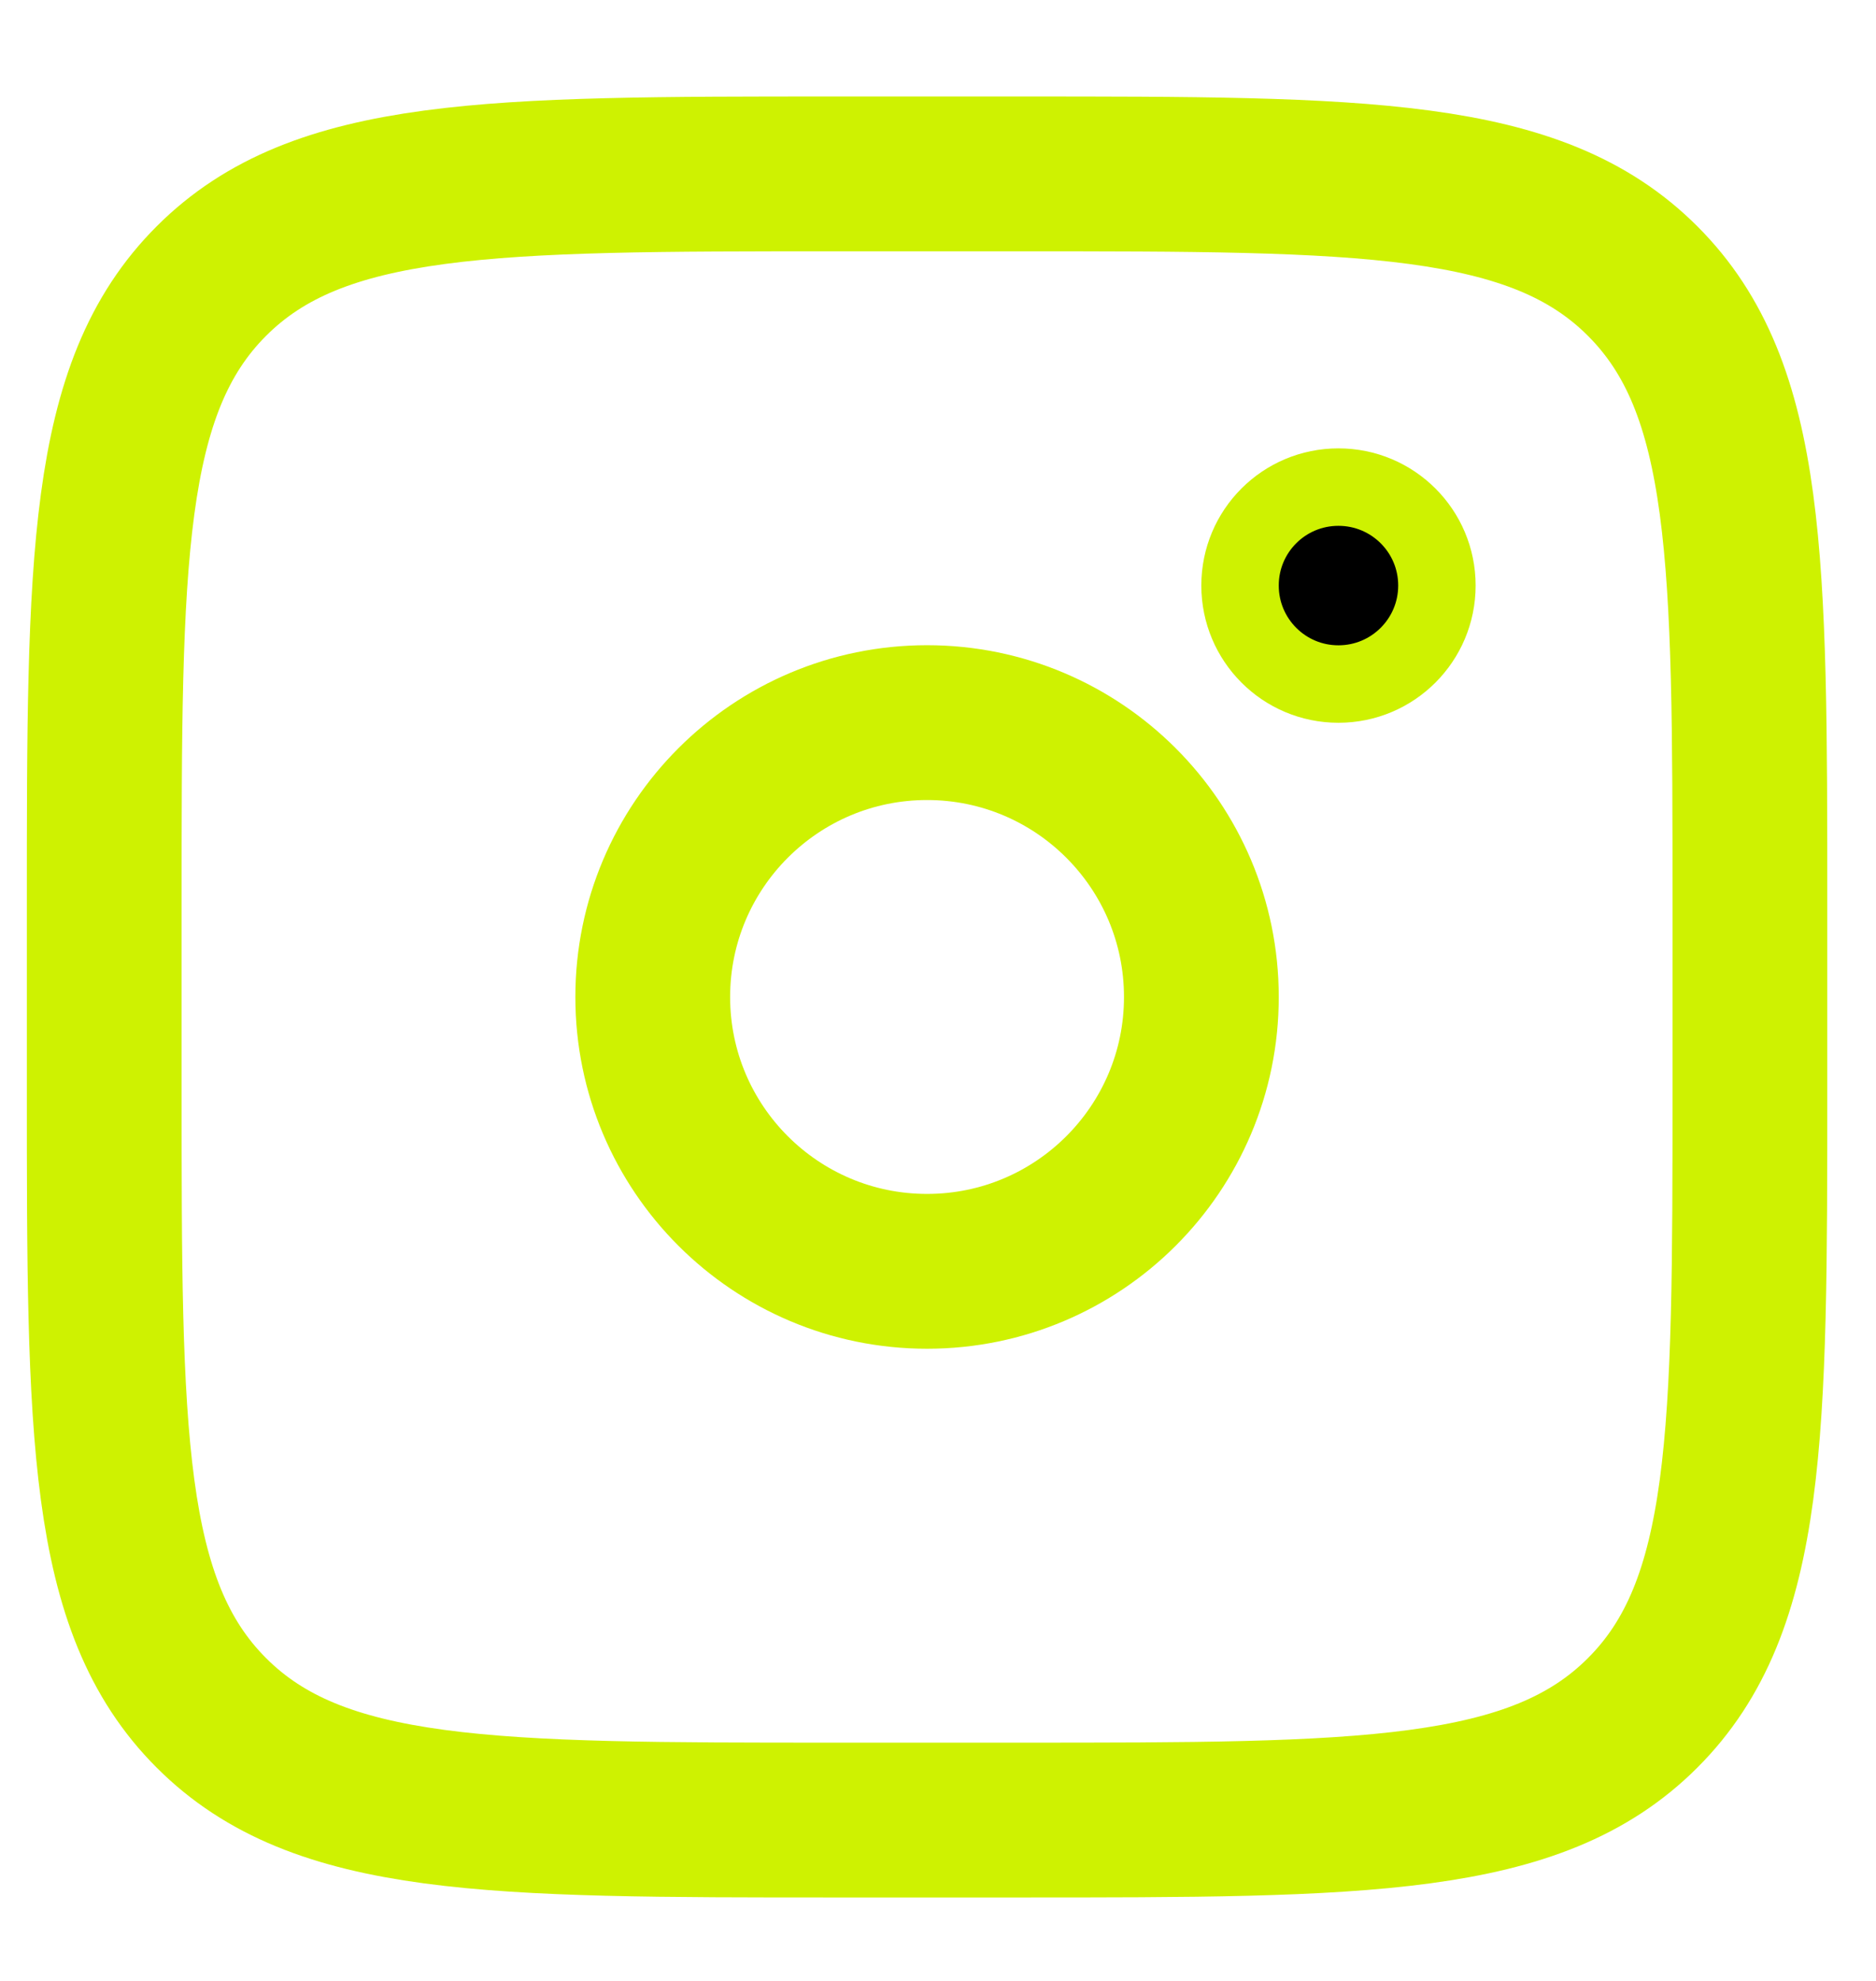 <svg width="18" height="19" viewBox="0 0 18 19" fill="none" xmlns="http://www.w3.org/2000/svg">
<path d="M1 8.686C1 5.378 1 3.723 2.028 2.696C3.055 1.668 4.71 1.668 8.018 1.668H9.772C13.08 1.668 14.734 1.668 15.761 2.696C16.79 3.723 16.79 5.378 16.79 8.686V10.44C16.79 13.748 16.79 15.402 15.761 16.429C14.734 17.457 13.08 17.457 9.772 17.457H8.018C4.71 17.457 3.055 17.457 2.028 16.429C1 15.402 1 13.748 1 10.44V8.686Z" stroke="#CEF201" stroke-width="1.485"/>
<path d="M13.787 5.616C13.787 6.138 13.364 6.561 12.842 6.561C12.32 6.561 11.898 6.138 11.898 5.616C11.898 5.094 12.32 4.672 12.842 4.672C13.364 4.672 13.787 5.094 13.787 5.616Z" fill="black" stroke="#CEF201" stroke-width="0.743"/>
<path d="M8.895 12.194C10.348 12.194 11.527 11.016 11.527 9.563C11.527 8.109 10.348 6.931 8.895 6.931C7.442 6.931 6.263 8.109 6.263 9.563C6.263 11.016 7.442 12.194 8.895 12.194Z" stroke="#CEF201" stroke-width="1.485"/>
</svg>

